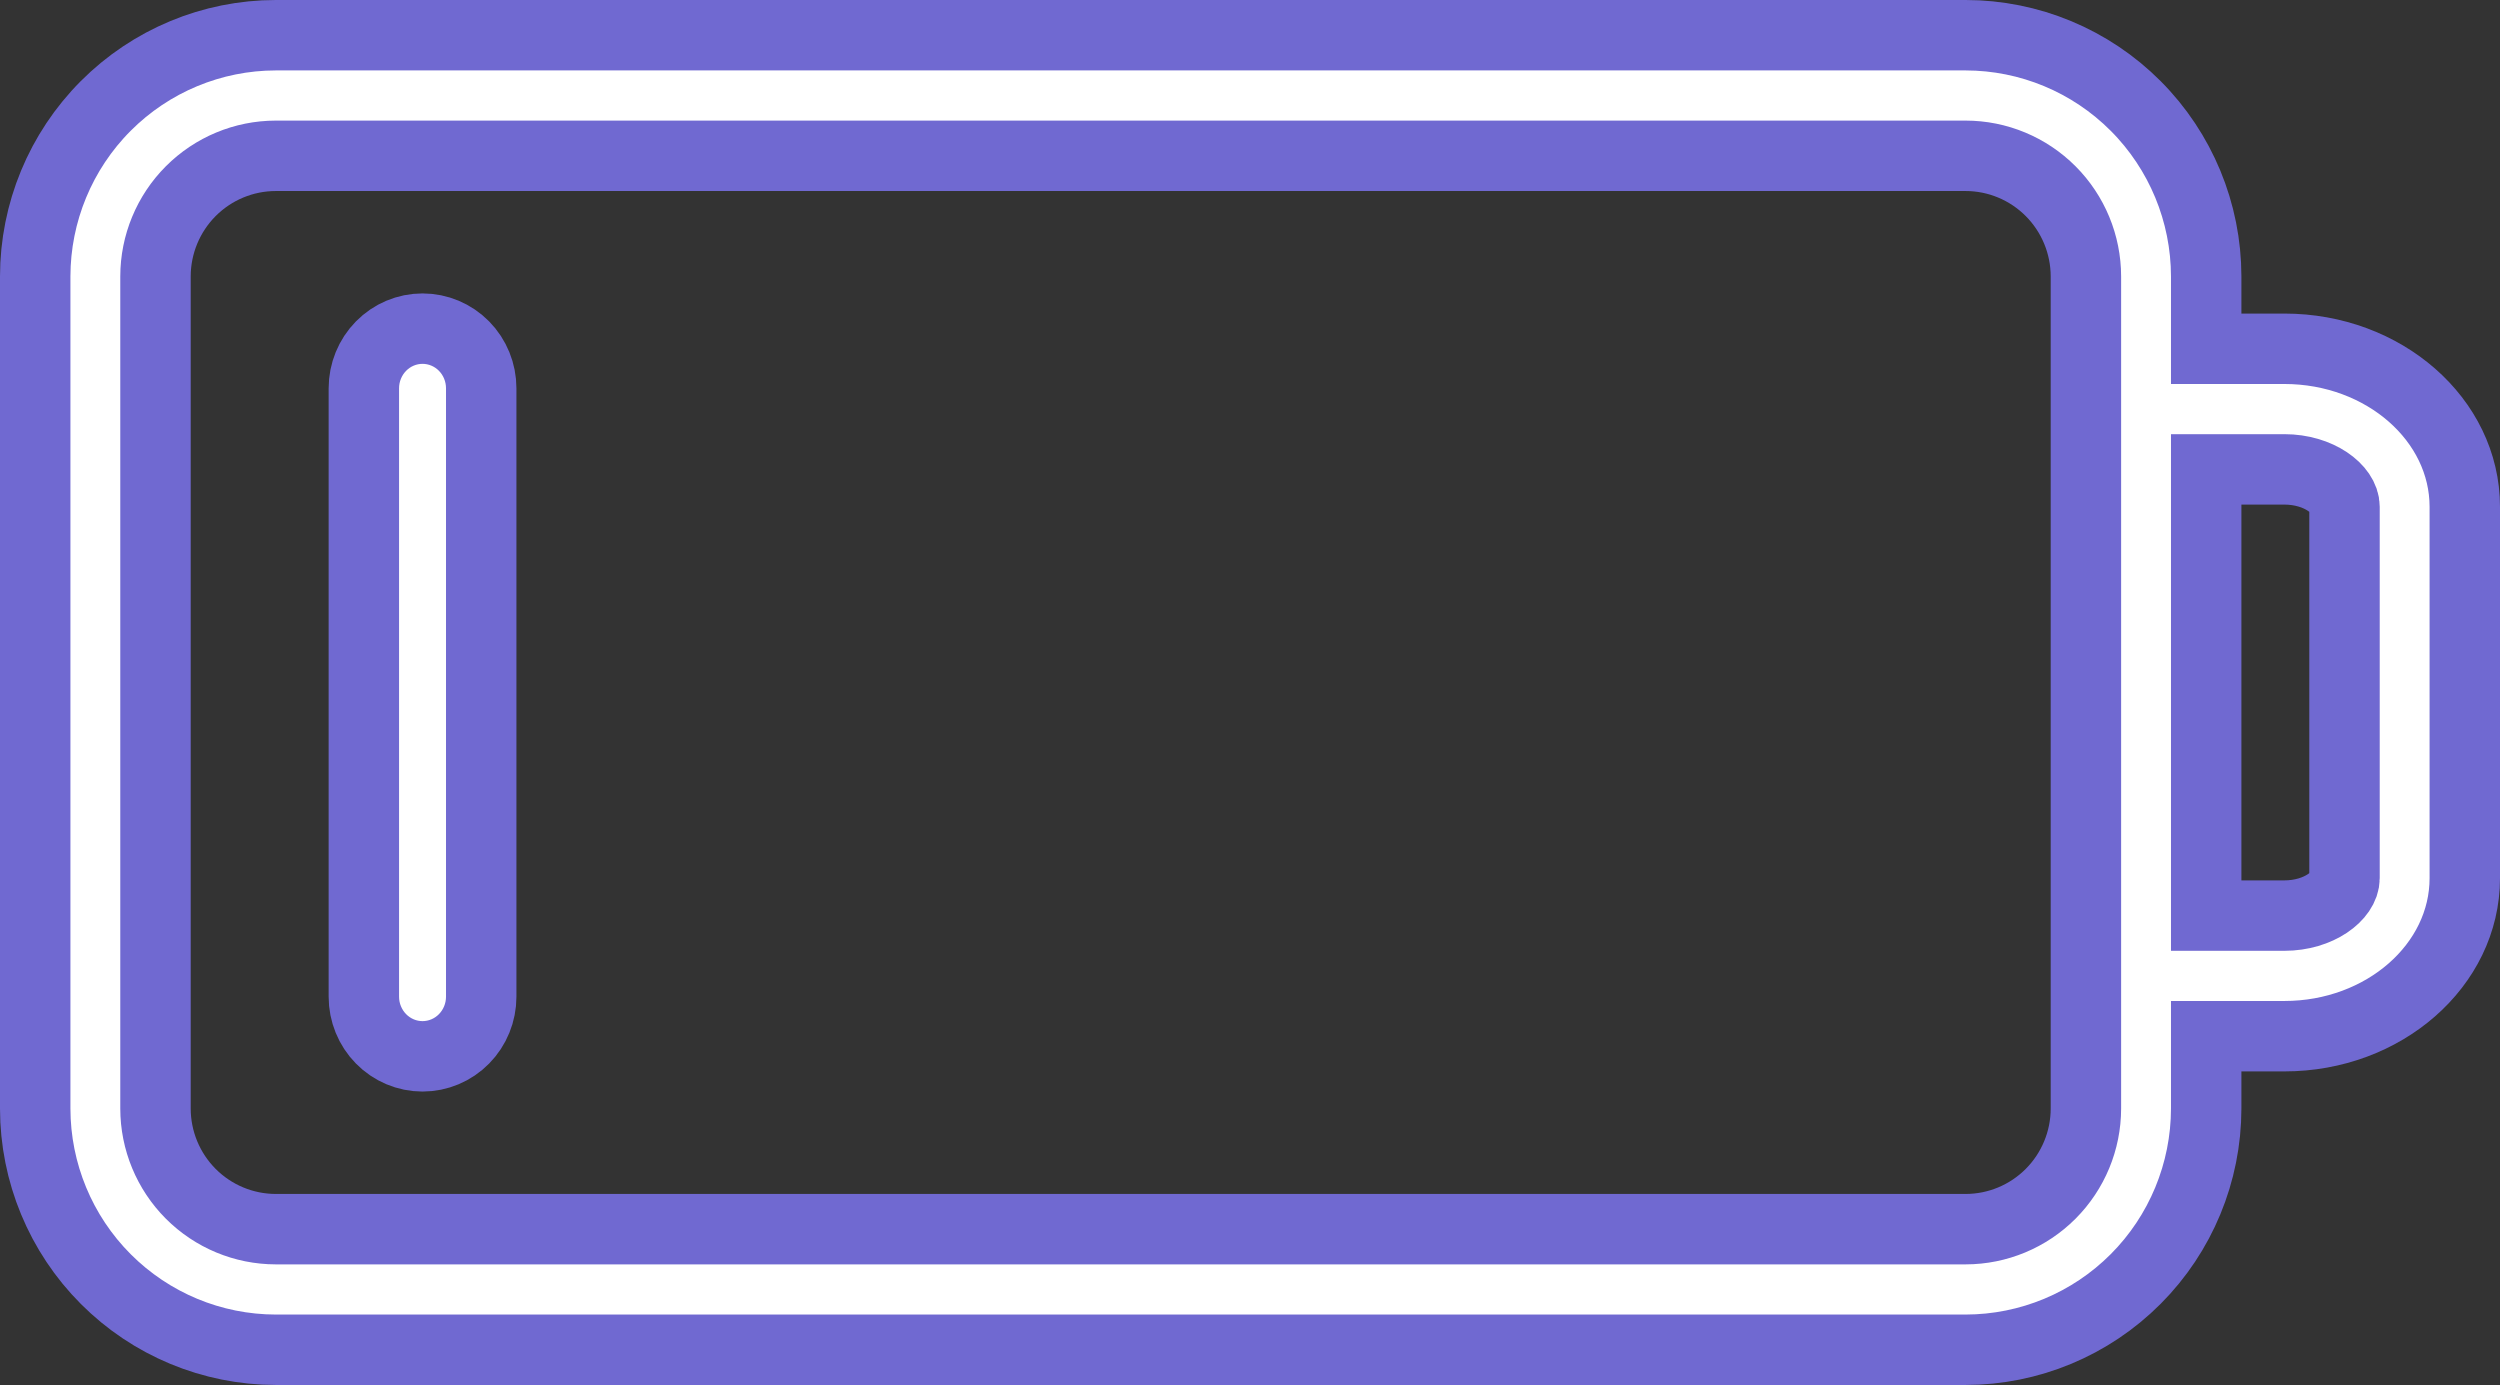 <svg width="213" height="118" viewBox="0 0 213 118" fill="none" xmlns="http://www.w3.org/2000/svg">
<rect x="0" y="0" width="213" height="118" fill="#333333" stroke="none"/>
<path d="M194.629 29.716L187.968 29.716L187.968 23.55C187.962 18.102 185.8 12.879 181.958 9.026C178.116 5.173 172.907 3.006 167.473 3L23.495 3C18.061 3.006 12.852 5.173 9.01 9.026C5.167 12.879 3.006 18.102 3 23.55L3 94.45C3.006 99.898 5.167 105.122 9.01 108.974C12.852 112.827 18.061 114.994 23.495 115L167.473 115C172.907 114.994 178.116 112.827 181.958 108.974C185.8 105.122 187.962 99.898 187.968 94.45L187.968 88.284L194.629 88.284C203.104 88.284 210 82.244 210 74.82L210 43.18C210 35.756 203.104 29.716 194.629 29.716ZM177.72 94.45C177.717 97.174 176.637 99.785 174.715 101.712C172.794 103.638 170.19 104.722 167.473 104.725L23.495 104.725C20.778 104.722 18.174 103.638 16.252 101.712C14.331 99.785 13.251 97.174 13.248 94.45L13.248 23.55C13.251 20.826 14.331 18.215 16.252 16.288C18.174 14.362 20.778 13.278 23.495 13.275L167.473 13.275C170.19 13.278 172.794 14.362 174.715 16.288C176.637 18.215 177.717 20.826 177.72 23.55L177.72 94.45ZM199.752 74.82C199.752 76.326 197.562 78.009 194.629 78.009L187.968 78.009L187.968 39.991L194.629 39.991C197.562 39.991 199.752 41.674 199.752 43.18L199.752 74.82Z" fill="white" stroke="#7069D1" stroke-width="6"/>
<path d="M36 90C34.674 90 33.402 89.465 32.465 88.511C31.527 87.558 31 86.266 31 84.918L31 33.082C31 31.734 31.527 30.442 32.465 29.488C33.402 28.535 34.674 28 36 28C37.326 28 38.598 28.535 39.535 29.488C40.473 30.442 41 31.734 41 33.082L41 84.918C41 86.266 40.473 87.558 39.535 88.511C38.598 89.465 37.326 90 36 90Z" fill="white" stroke="#7069D1" stroke-width="6"/>
</svg>
